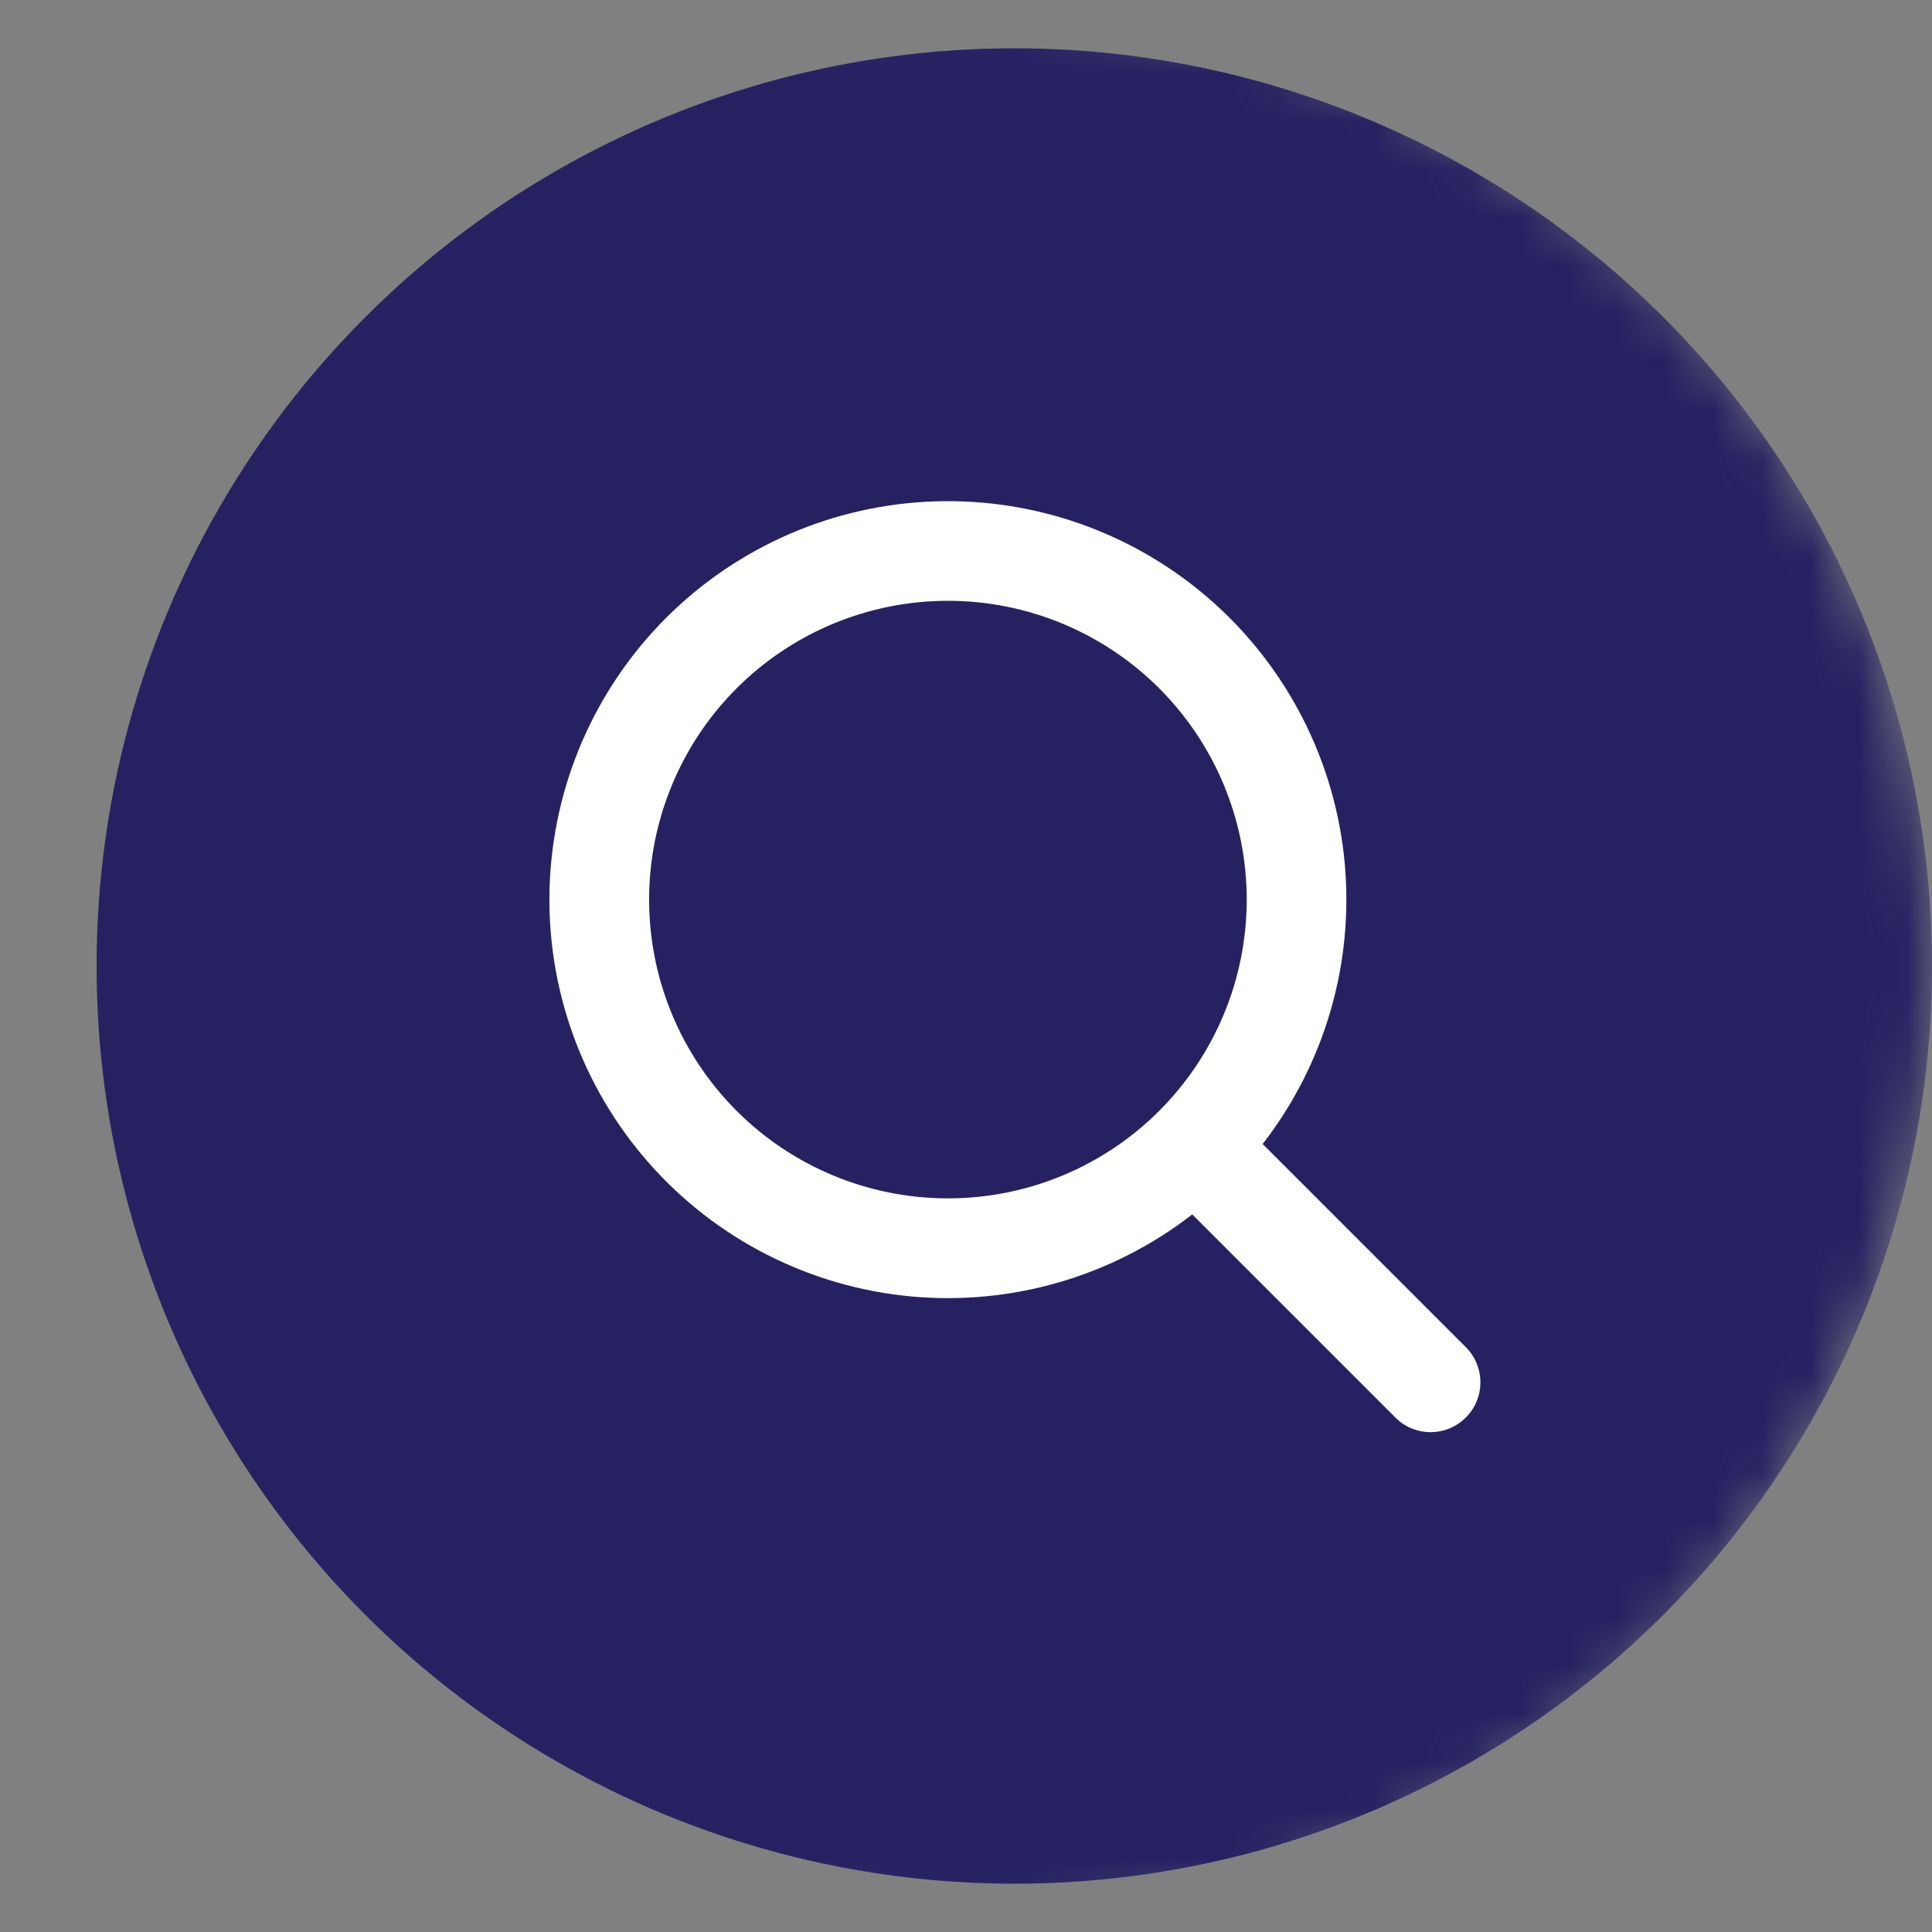 <svg width="40" height="40" viewBox="0 0 40 40" fill="none" xmlns="http://www.w3.org/2000/svg">
<rect x="0" y="0" width="40" height="40" fill="#808080" stroke="none"/>
<mask id="mask0_1833:45900" style="mask-type:alpha" maskUnits="userSpaceOnUse" x="0" y="0" width="40" height="40">
<circle cx="20" cy="20" r="20" fill="#51BAA0"/>
</mask>
<g mask="url(#mask0_1833:45900)">
<circle cx="21" cy="20" r="19" fill="#262262"/>
<path fill-rule="evenodd" clip-rule="evenodd" d="M25.812 18.625C25.812 20.266 25.16 21.839 24 22.999C22.84 24.16 21.266 24.811 19.626 24.811C17.985 24.811 16.411 24.16 15.251 22.999C14.091 21.839 13.439 20.266 13.439 18.625C13.439 16.985 14.091 15.411 15.251 14.251C16.411 13.091 17.985 12.439 19.626 12.439C21.266 12.439 22.84 13.091 24 14.251C25.16 15.411 25.812 16.985 25.812 18.625ZM24.684 25.143C23.026 26.43 20.941 27.037 18.851 26.84C16.762 26.643 14.826 25.657 13.438 24.083C12.05 22.509 11.313 20.465 11.379 18.368C11.445 16.27 12.307 14.276 13.791 12.792C15.275 11.308 17.269 10.446 19.367 10.38C21.464 10.314 23.508 11.05 25.082 12.439C26.656 13.827 27.642 15.763 27.839 17.852C28.035 19.942 27.429 22.027 26.142 23.685L30.322 27.865C30.423 27.96 30.504 28.073 30.561 28.2C30.617 28.326 30.647 28.463 30.65 28.601C30.652 28.74 30.627 28.878 30.575 29.006C30.523 29.134 30.446 29.251 30.348 29.349C30.25 29.447 30.133 29.524 30.005 29.576C29.877 29.628 29.739 29.653 29.601 29.651C29.462 29.648 29.325 29.618 29.199 29.562C29.072 29.505 28.959 29.424 28.864 29.323L24.684 25.143Z" fill="white"/>
</g>
</svg>
